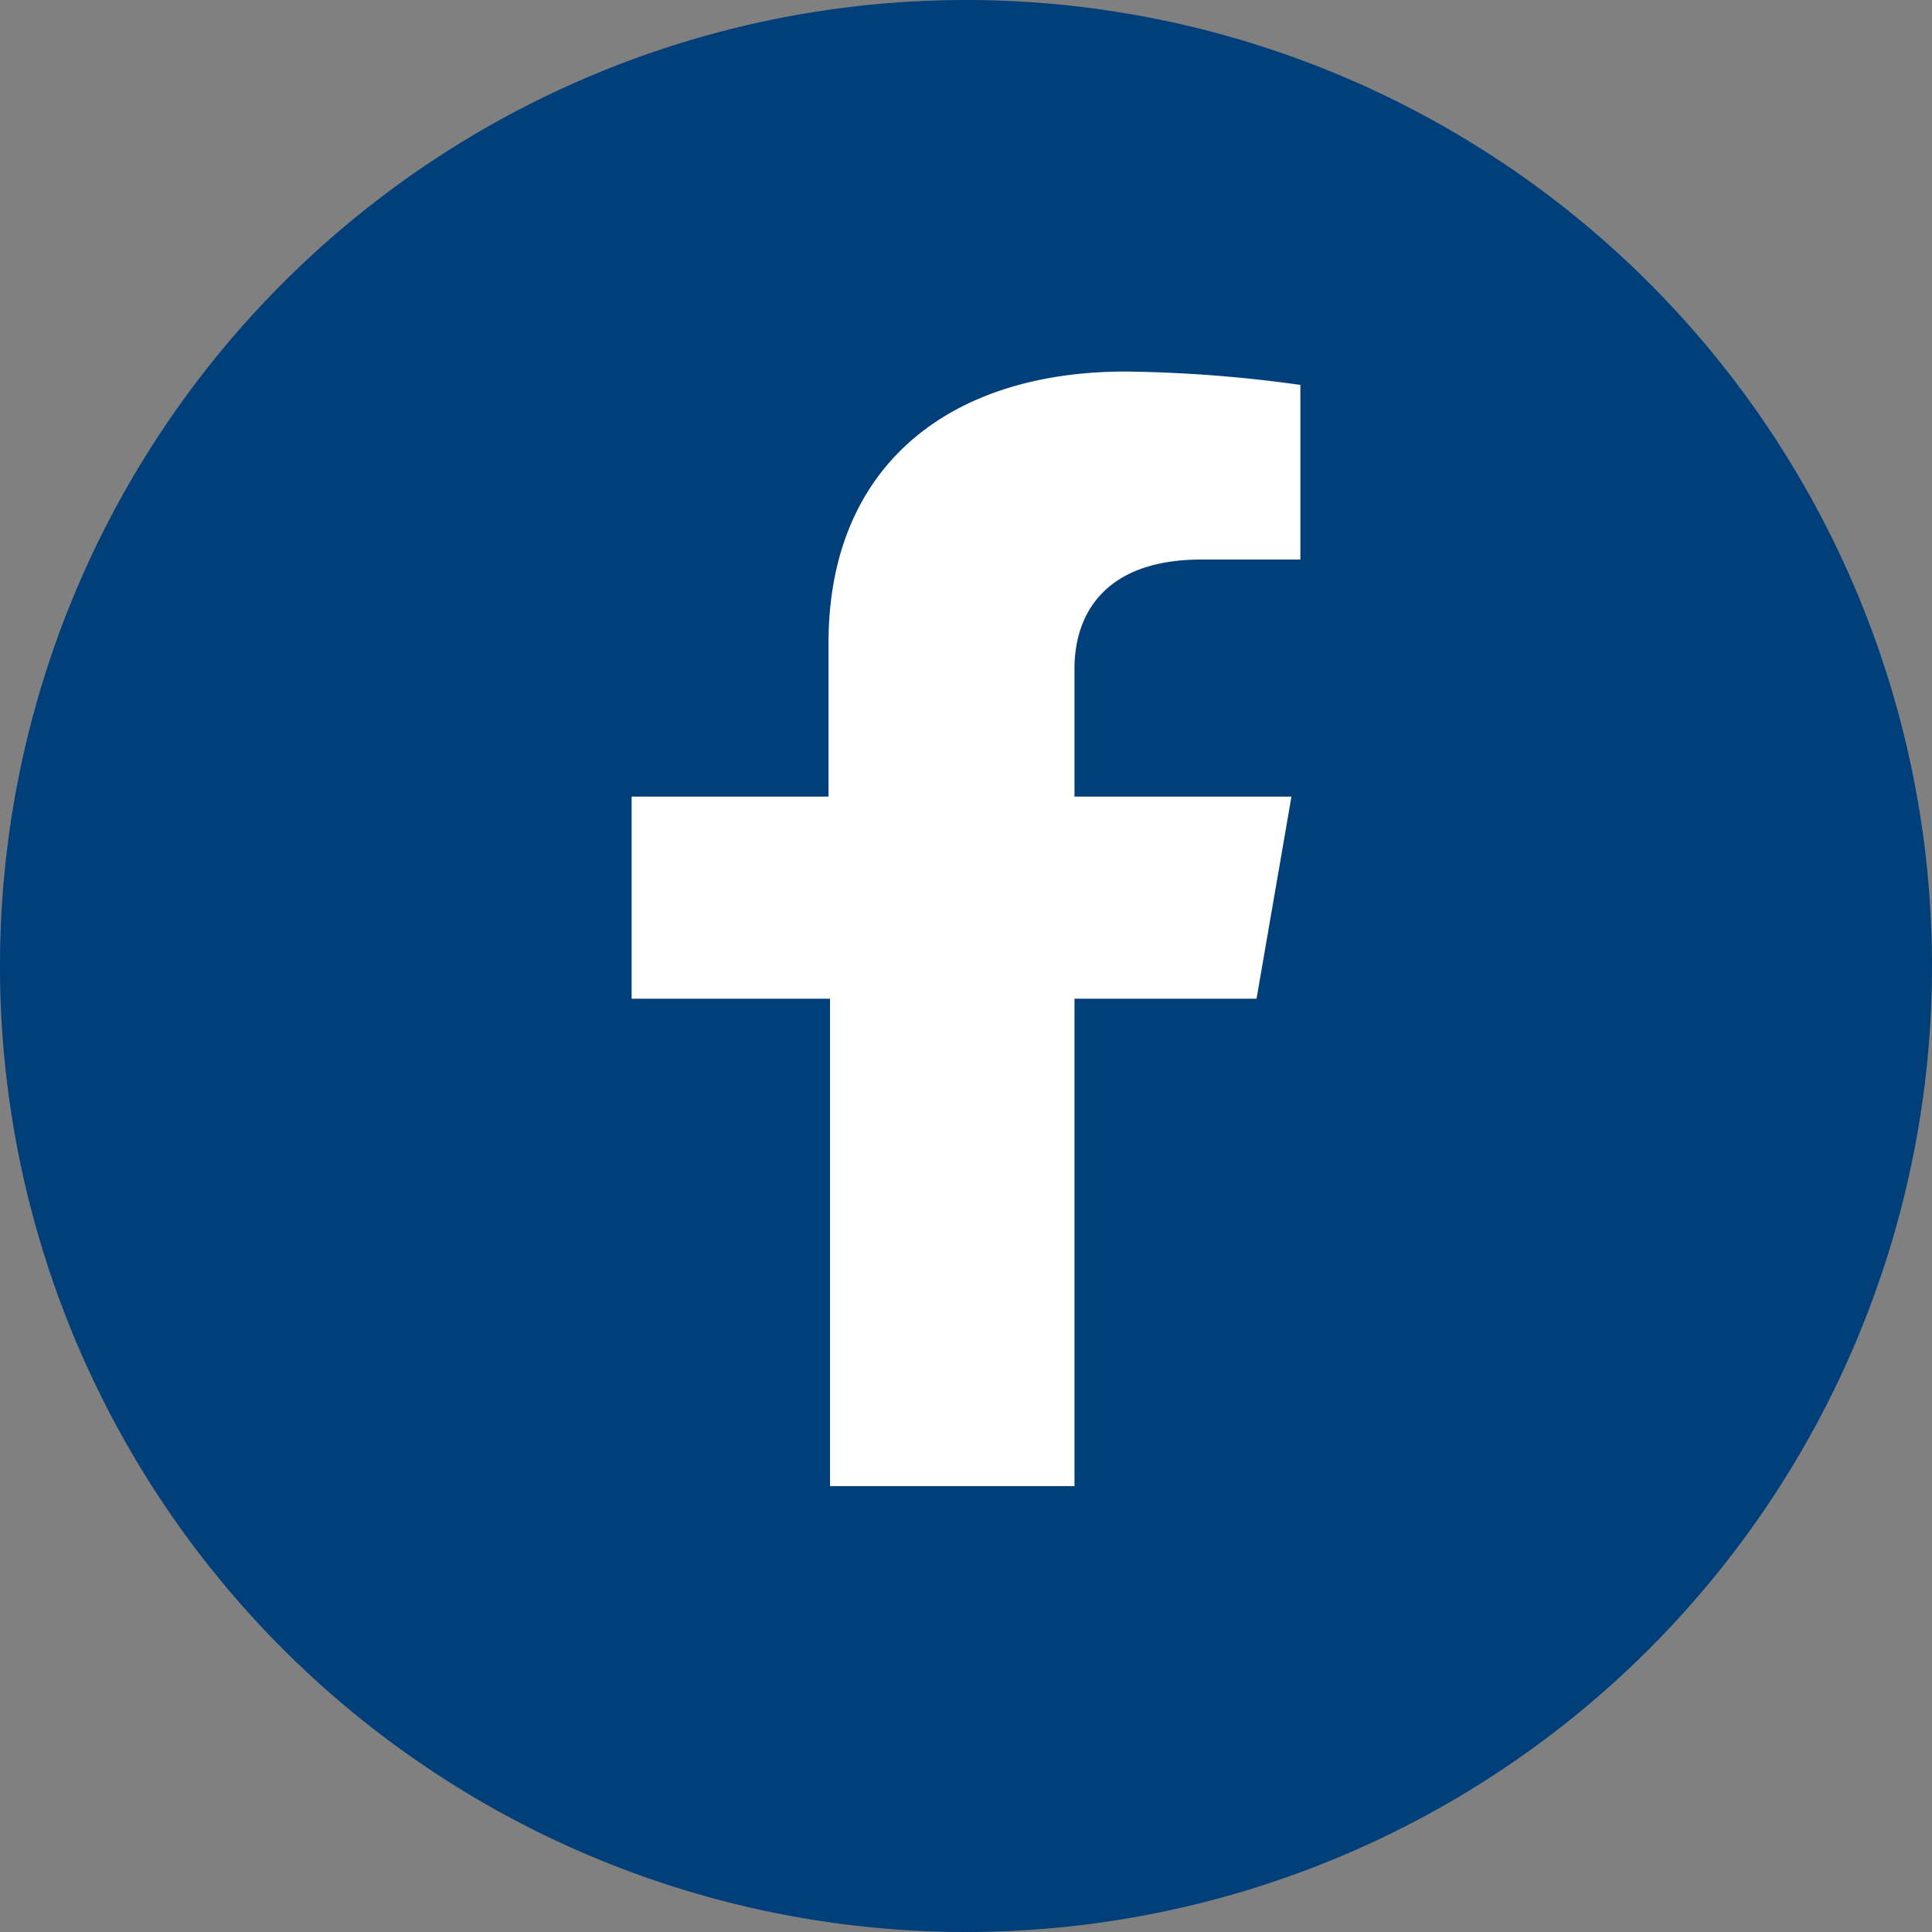 <svg xmlns="http://www.w3.org/2000/svg" width="26" height="26" viewBox="0 0 26 26"><rect x="0" y="0" width="26" height="26" fill="#808080" stroke="none"/><path d="M13,0h0A13,13,0,0,1,26,13h0A13,13,0,0,1,13,26h0A13,13,0,0,1,0,13H0A13,13,0,0,1,13,0Z" style="fill:#003f7a;fill-rule:evenodd"/><path d="M16.91,13.44l.47-2.72H14.46V9c0-.74.41-1.47,1.71-1.47H17.5V5.18A18.3,18.3,0,0,0,15.15,5c-2.41,0-4,1.3-4,3.65v2.07H8.5v2.72h2.67V20h3.29V13.44Z" style="fill:#fff"/></svg>